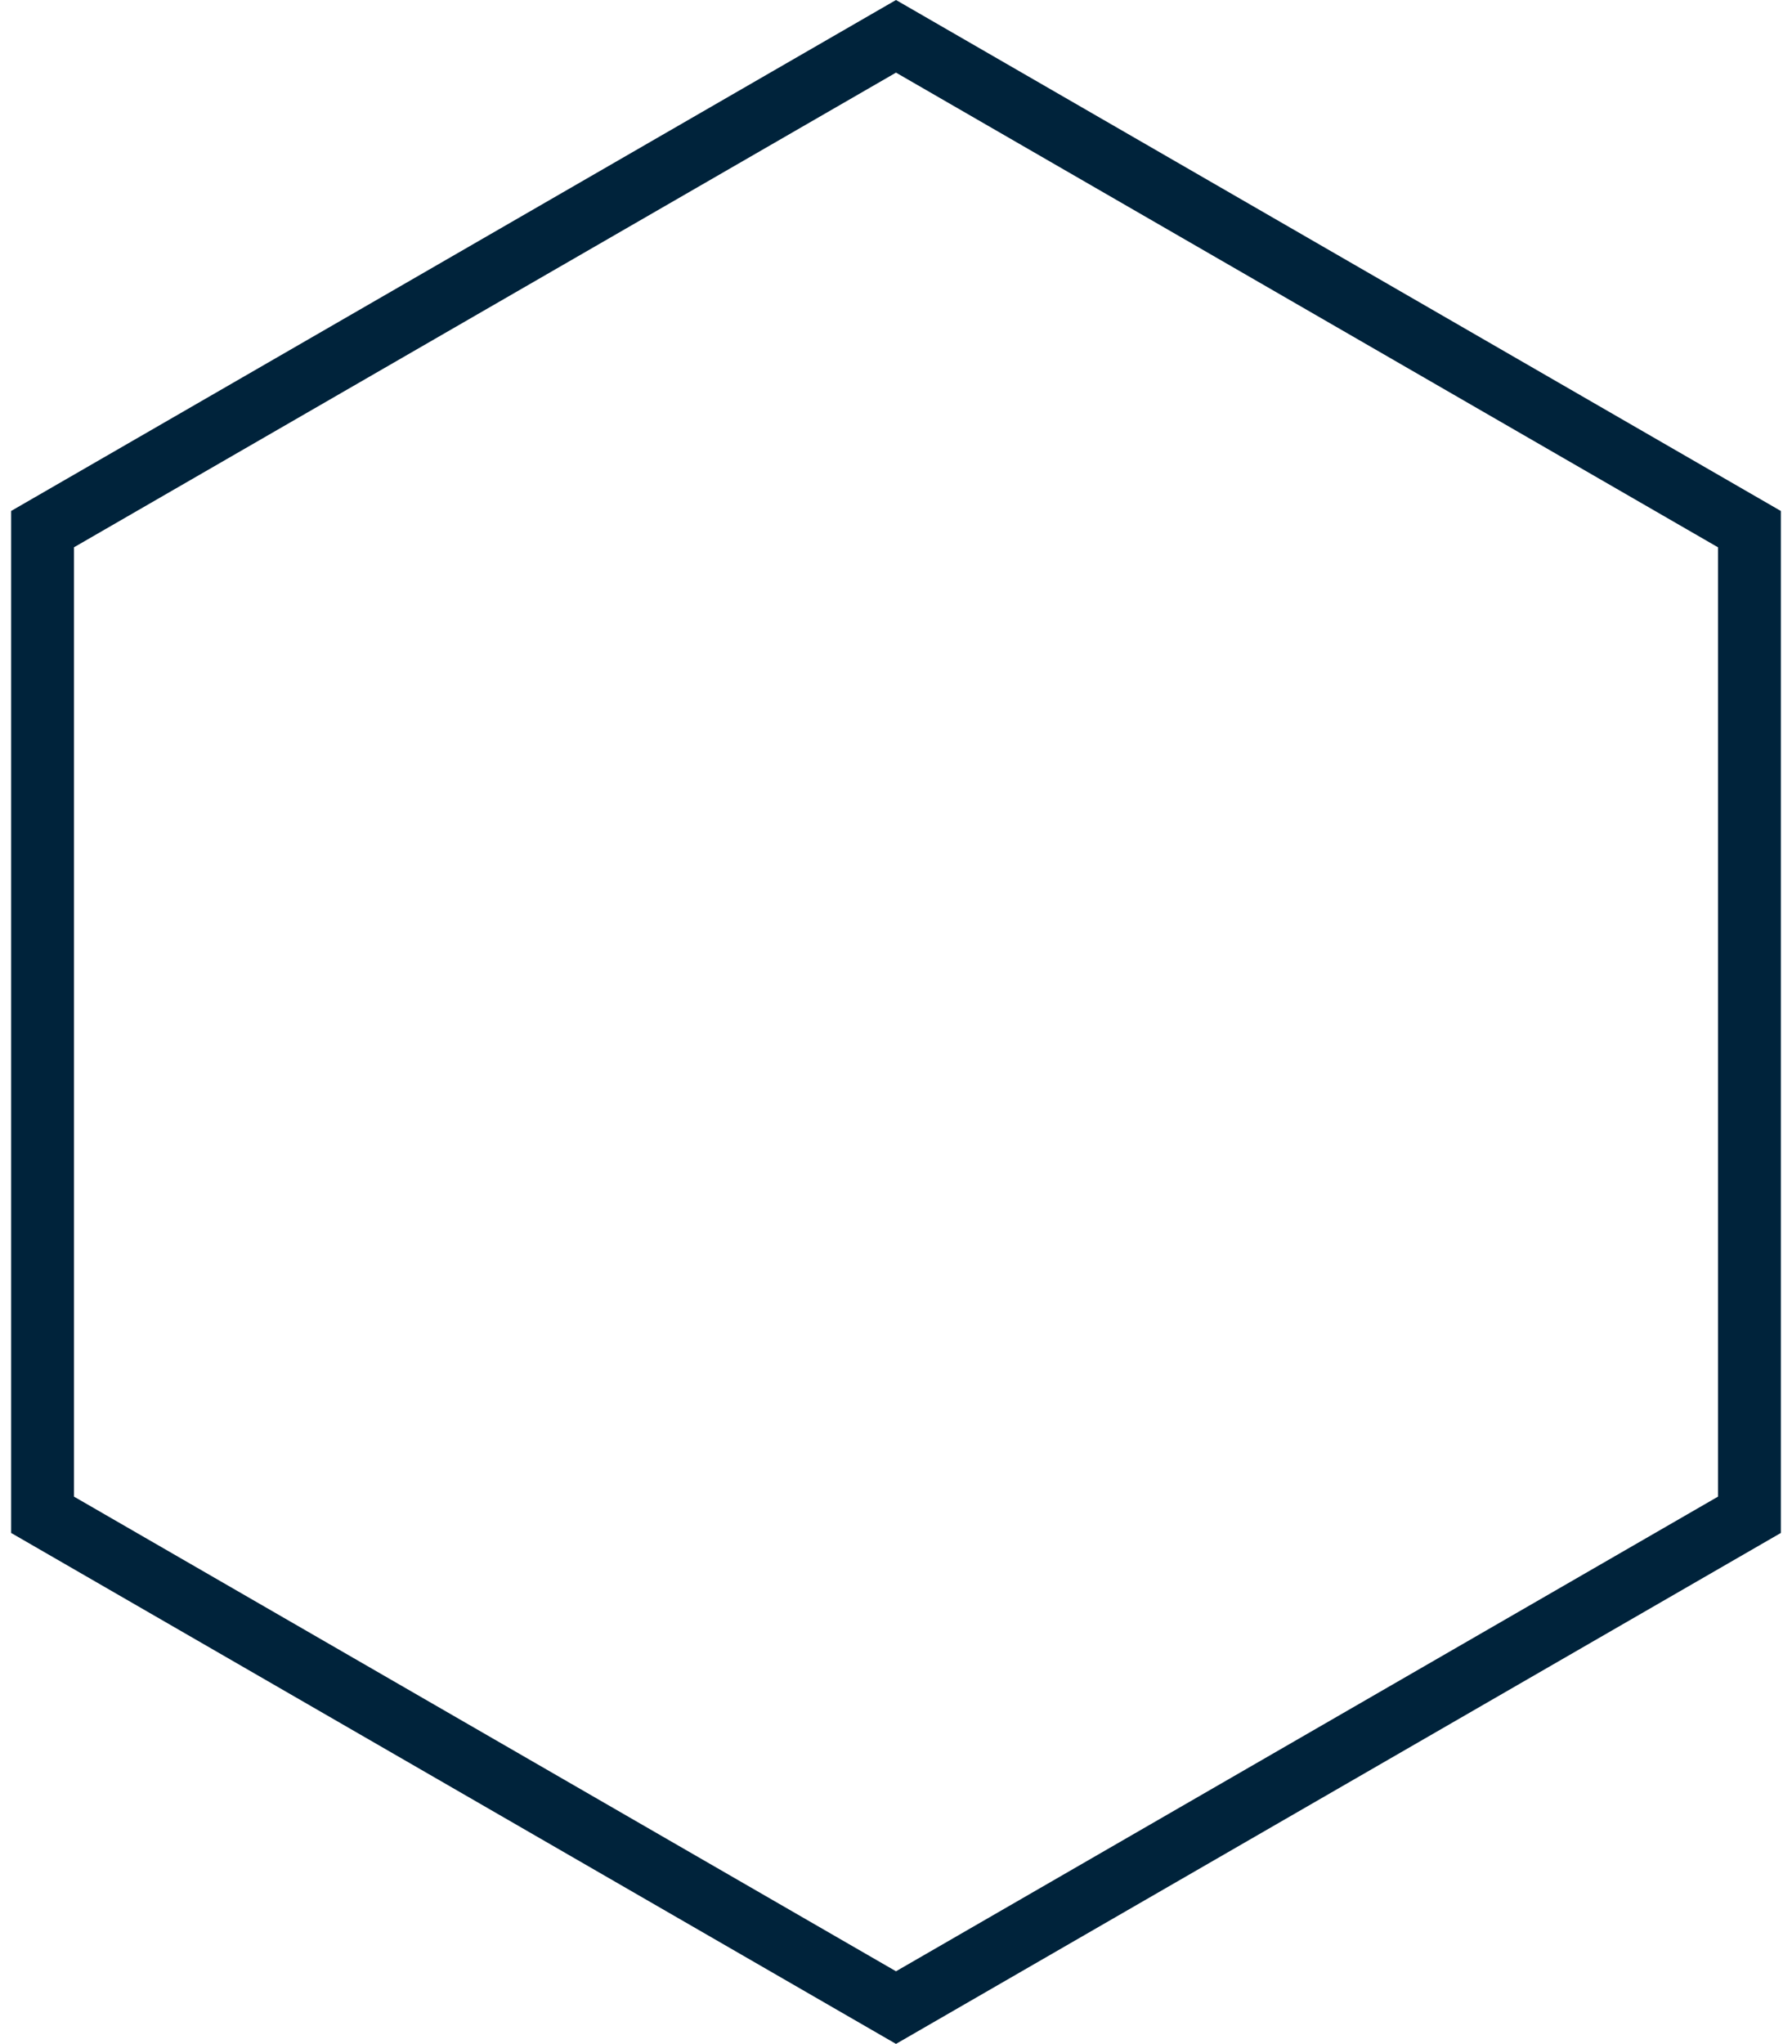 <svg width="57" height="65" viewBox="0 0 57 65" fill="none" xmlns="http://www.w3.org/2000/svg">
<path d="M1.354 16.827L28.5 1.155L55.646 16.828V48.173L28.5 63.845L1.354 48.173V16.827Z" stroke="#00233B" stroke-width="2"/>
</svg>
